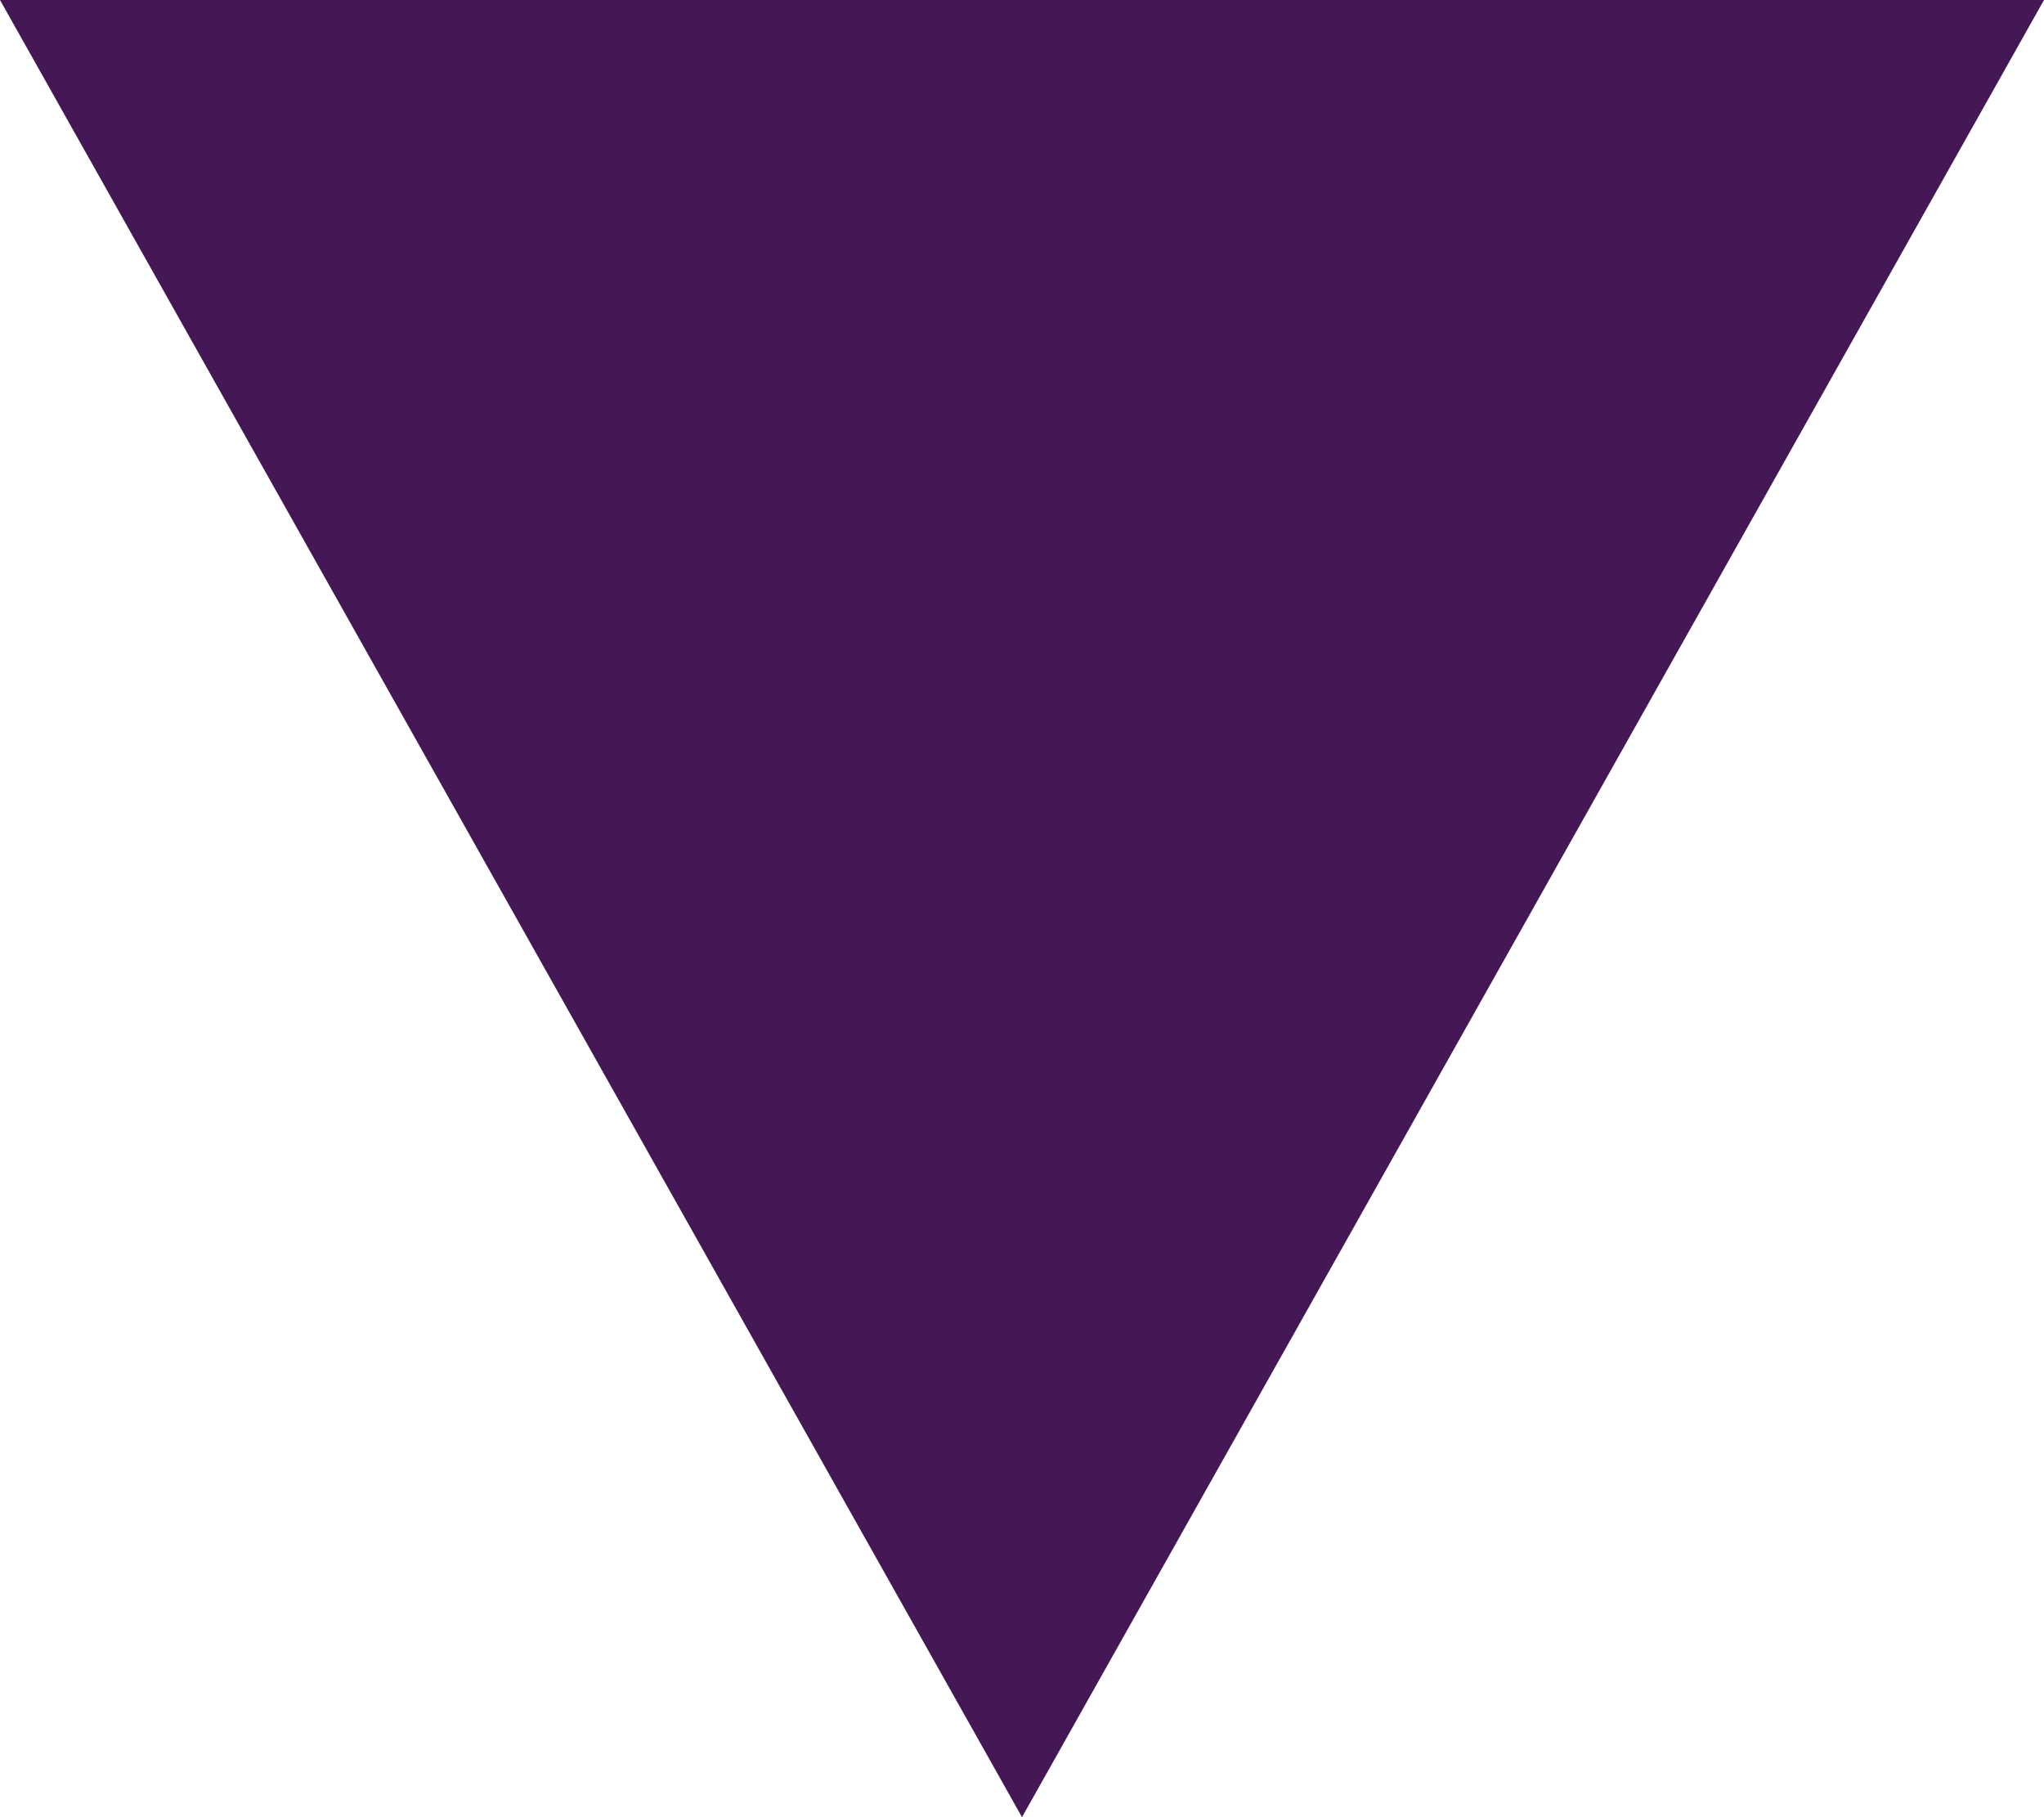 <?xml version="1.0" encoding="UTF-8"?><svg id="uuid-86edddab-3fa0-440a-a089-cb9fce991689" xmlns="http://www.w3.org/2000/svg" viewBox="0 0 18 16"><path id="uuid-513aa8c6-6d00-465e-93c5-ca5a975278a2" d="m9,16L0,0h18l-9,16Z" style="fill:#441854;"/></svg>